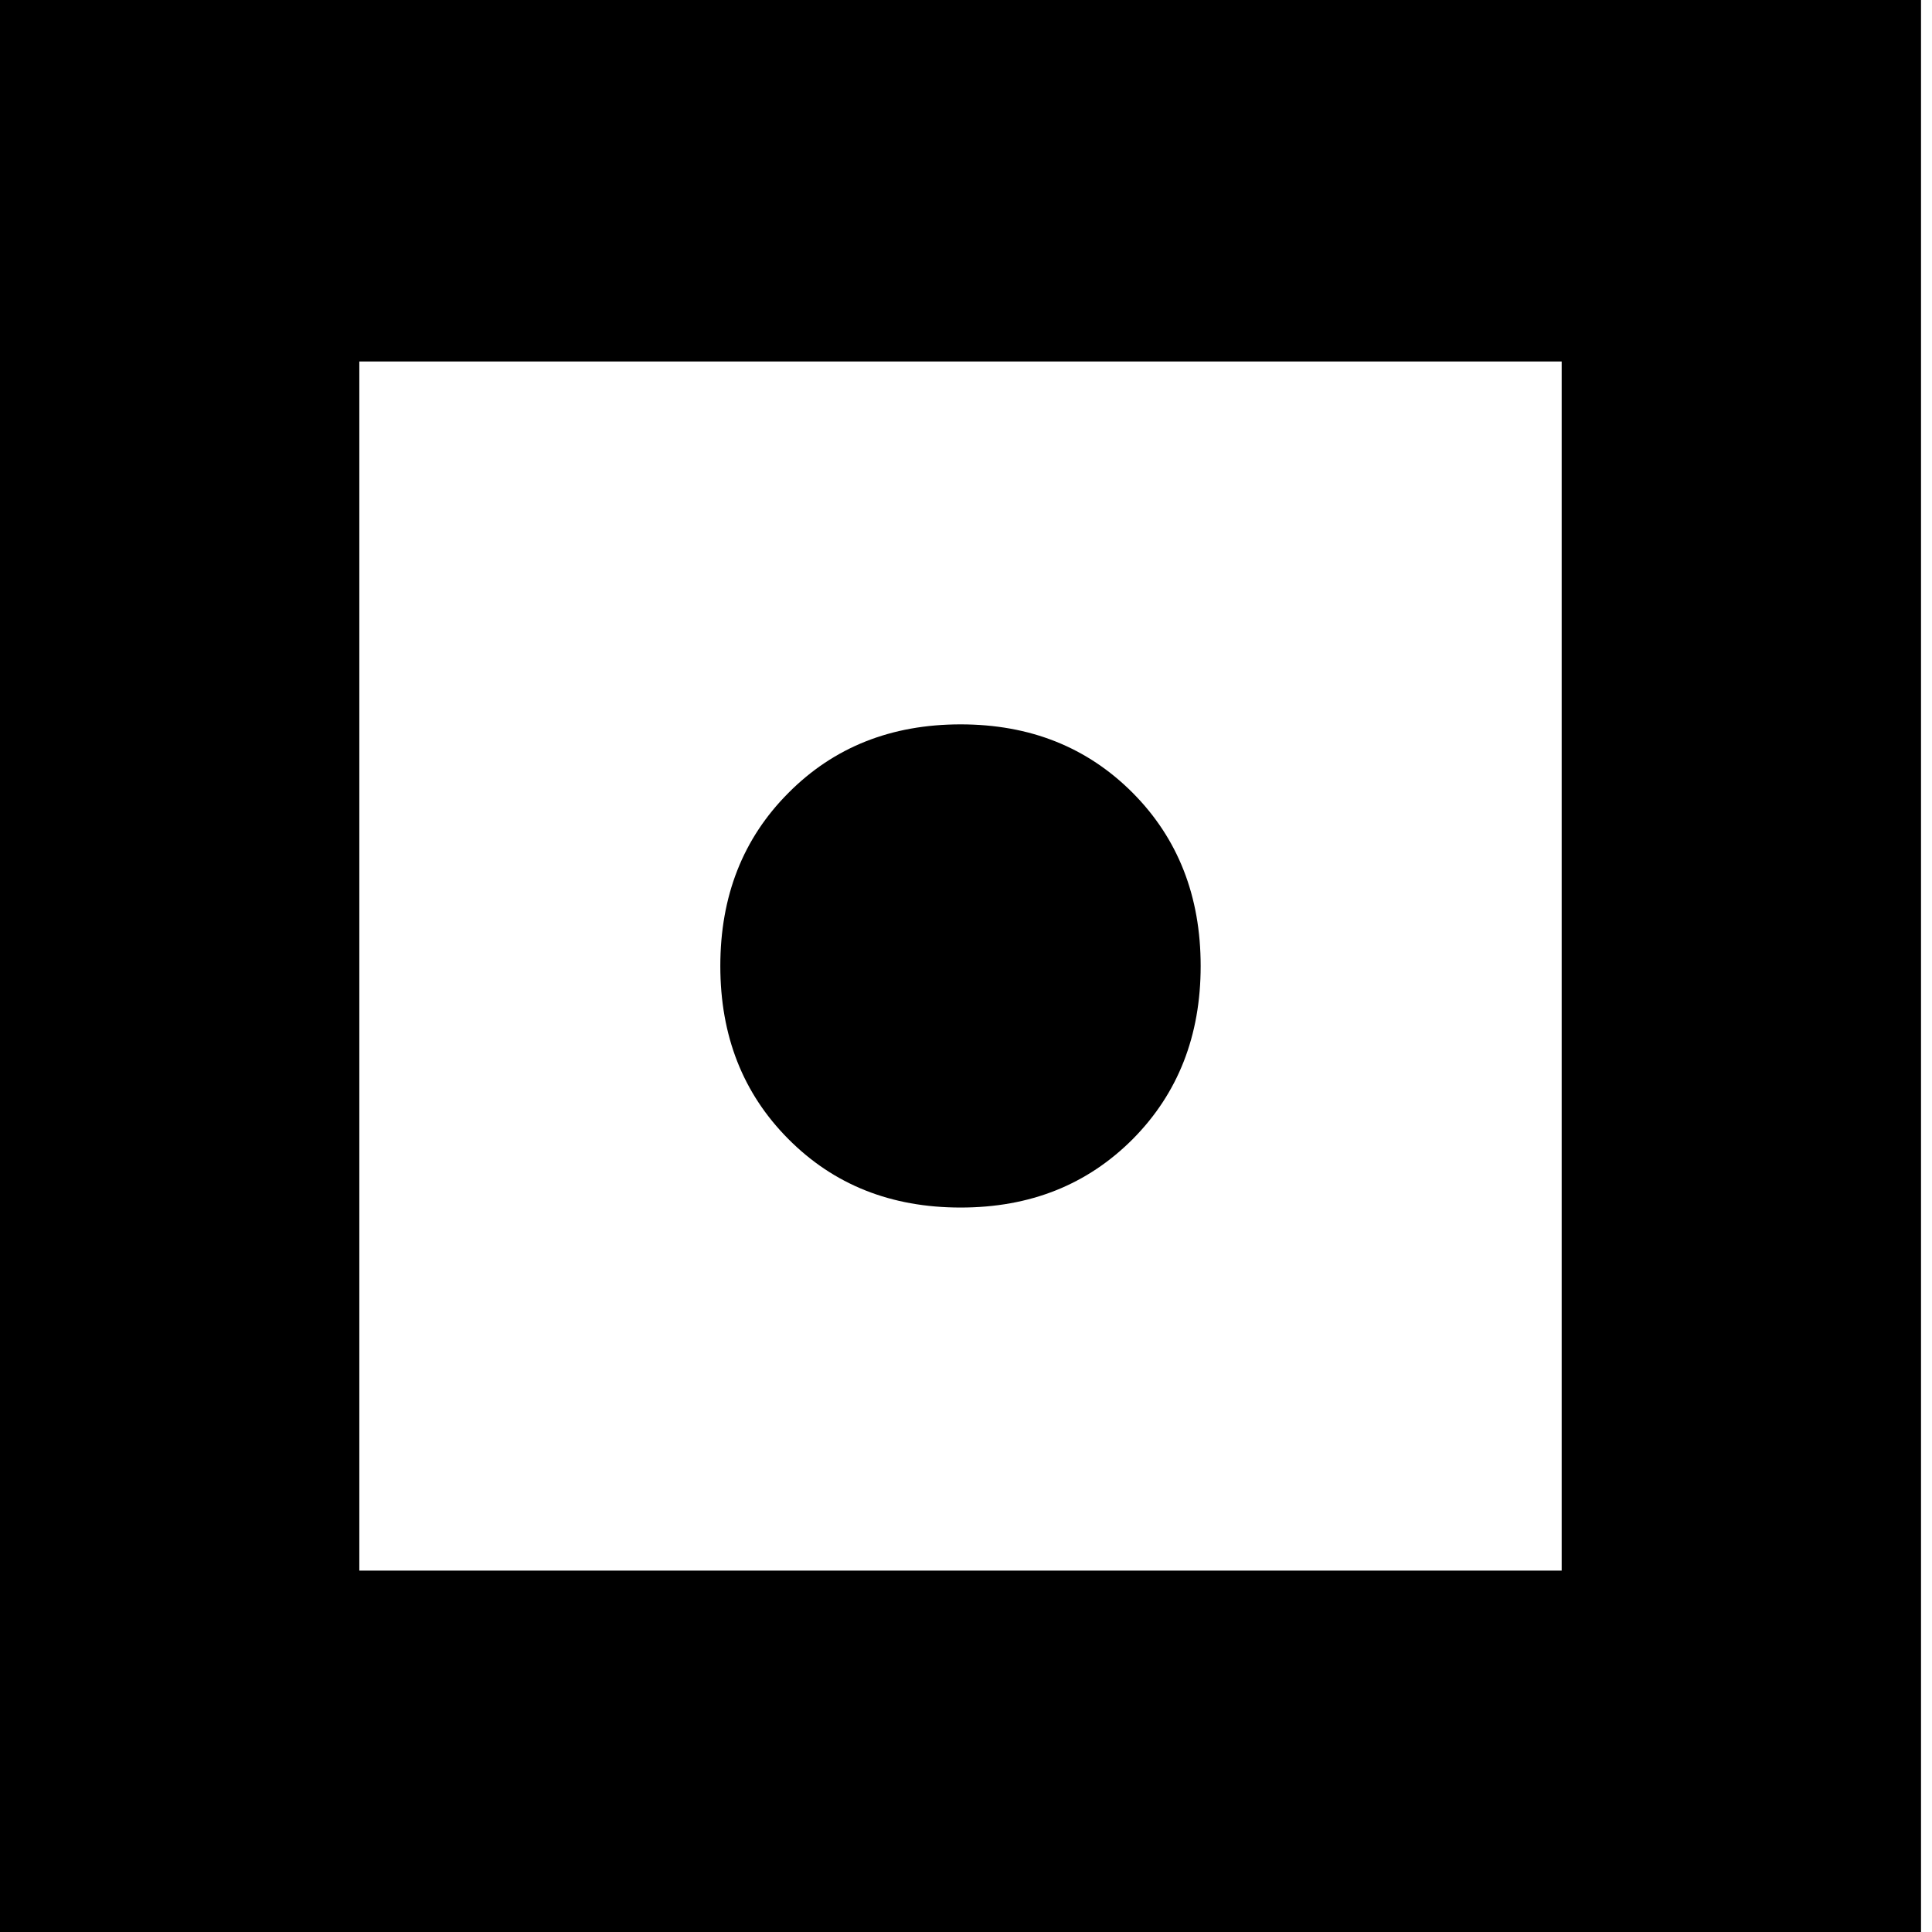 <svg xmlns="http://www.w3.org/2000/svg" width="128" height="128" viewBox="0 0 128 128" fill="none"><path d="M0 0V128H127.272V0H0ZM103.465 104.057H23.806V23.949H103.465V104.057Z" fill="black"></path><path d="M75.046 52.53C72.029 49.502 68.235 47.991 63.642 47.991C59.048 47.991 55.242 49.502 52.237 52.53C49.22 55.553 47.723 59.374 47.723 64C47.723 68.626 49.22 72.441 52.237 75.47C55.242 78.492 59.035 80.003 63.642 80.003C68.248 80.003 72.029 78.492 75.046 75.47C78.051 72.441 79.547 68.62 79.547 64C79.547 59.38 78.051 55.553 75.046 52.53Z" fill="black"></path></svg>